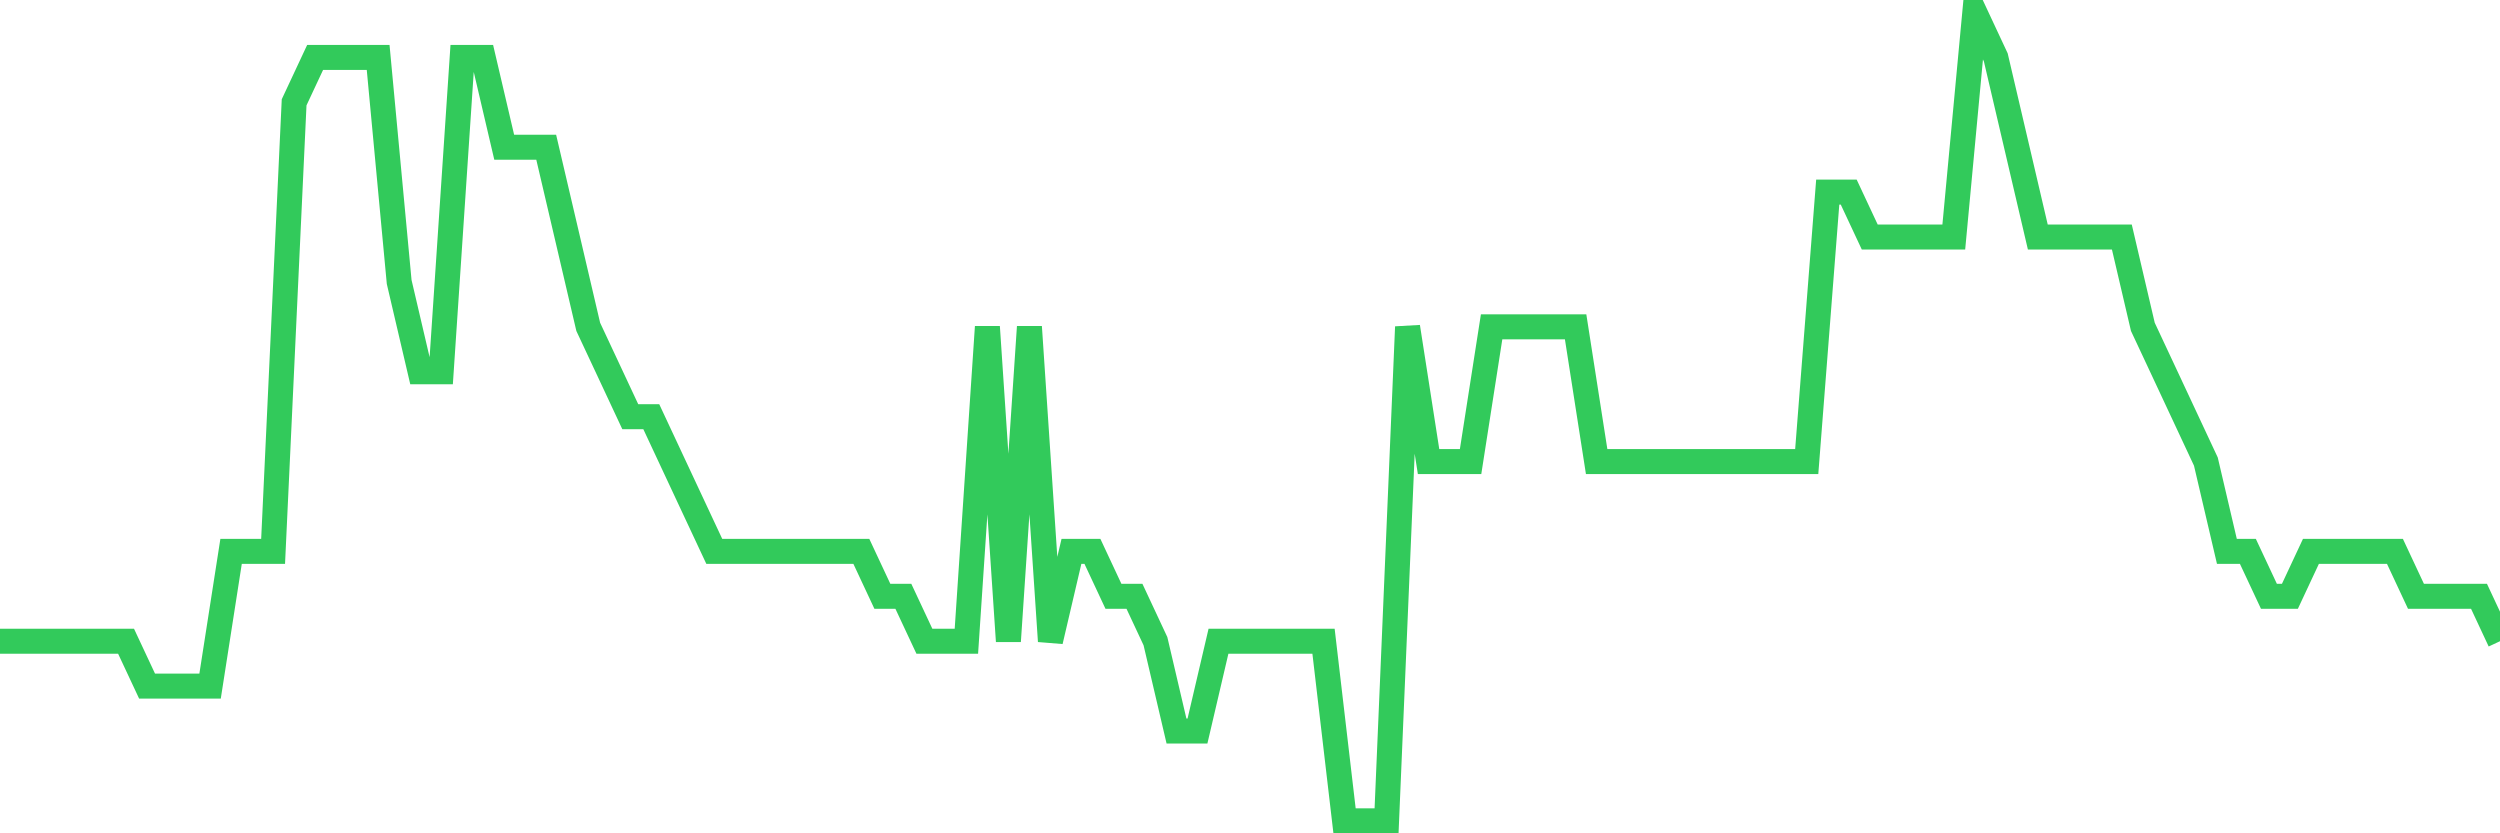 <svg
  xmlns="http://www.w3.org/2000/svg"
  xmlns:xlink="http://www.w3.org/1999/xlink"
  width="120"
  height="40"
  viewBox="0 0 120 40"
  preserveAspectRatio="none"
>
  <polyline
    points="0,30.778 1.008,30.778 2.017,30.778 3.025,30.778 4.034,30.778 5.042,30.778 6.05,30.778 7.059,32.933 8.067,32.933 9.076,32.933 10.084,32.933 11.092,26.467 12.101,26.467 13.109,26.467 14.118,4.911 15.126,2.756 16.134,2.756 17.143,2.756 18.151,2.756 19.16,13.533 20.168,17.844 21.176,17.844 22.185,2.756 23.193,2.756 24.202,7.067 25.21,7.067 26.218,7.067 27.227,11.378 28.235,15.689 29.244,17.844 30.252,20 31.261,20 32.269,22.156 33.277,24.311 34.286,26.467 35.294,26.467 36.303,26.467 37.311,26.467 38.319,26.467 39.328,26.467 40.336,26.467 41.345,26.467 42.353,28.622 43.361,28.622 44.37,30.778 45.378,30.778 46.387,30.778 47.395,15.689 48.403,30.778 49.412,15.689 50.42,30.778 51.429,26.467 52.437,26.467 53.445,28.622 54.454,28.622 55.462,30.778 56.471,35.089 57.479,35.089 58.487,30.778 59.496,30.778 60.504,30.778 61.513,30.778 62.521,30.778 63.529,30.778 64.538,39.4 65.546,39.4 66.555,39.4 67.563,15.689 68.571,22.156 69.58,22.156 70.588,22.156 71.597,15.689 72.605,15.689 73.613,15.689 74.622,15.689 75.63,15.689 76.639,22.156 77.647,22.156 78.655,22.156 79.664,22.156 80.672,22.156 81.681,22.156 82.689,22.156 83.697,22.156 84.706,22.156 85.714,22.156 86.723,22.156 87.731,9.222 88.739,9.222 89.748,11.378 90.756,11.378 91.765,11.378 92.773,11.378 93.782,11.378 94.79,0.6 95.798,2.756 96.807,7.067 97.815,11.378 98.824,11.378 99.832,11.378 100.84,11.378 101.849,11.378 102.857,15.689 103.866,17.844 104.874,20 105.882,22.156 106.891,26.467 107.899,26.467 108.908,28.622 109.916,28.622 110.924,26.467 111.933,26.467 112.941,26.467 113.95,26.467 114.958,26.467 115.966,28.622 116.975,28.622 117.983,28.622 118.992,28.622 120,30.778"
    fill="none"
    stroke="#32ca5b"
    stroke-width="1.2"
  >
  </polyline>
</svg>